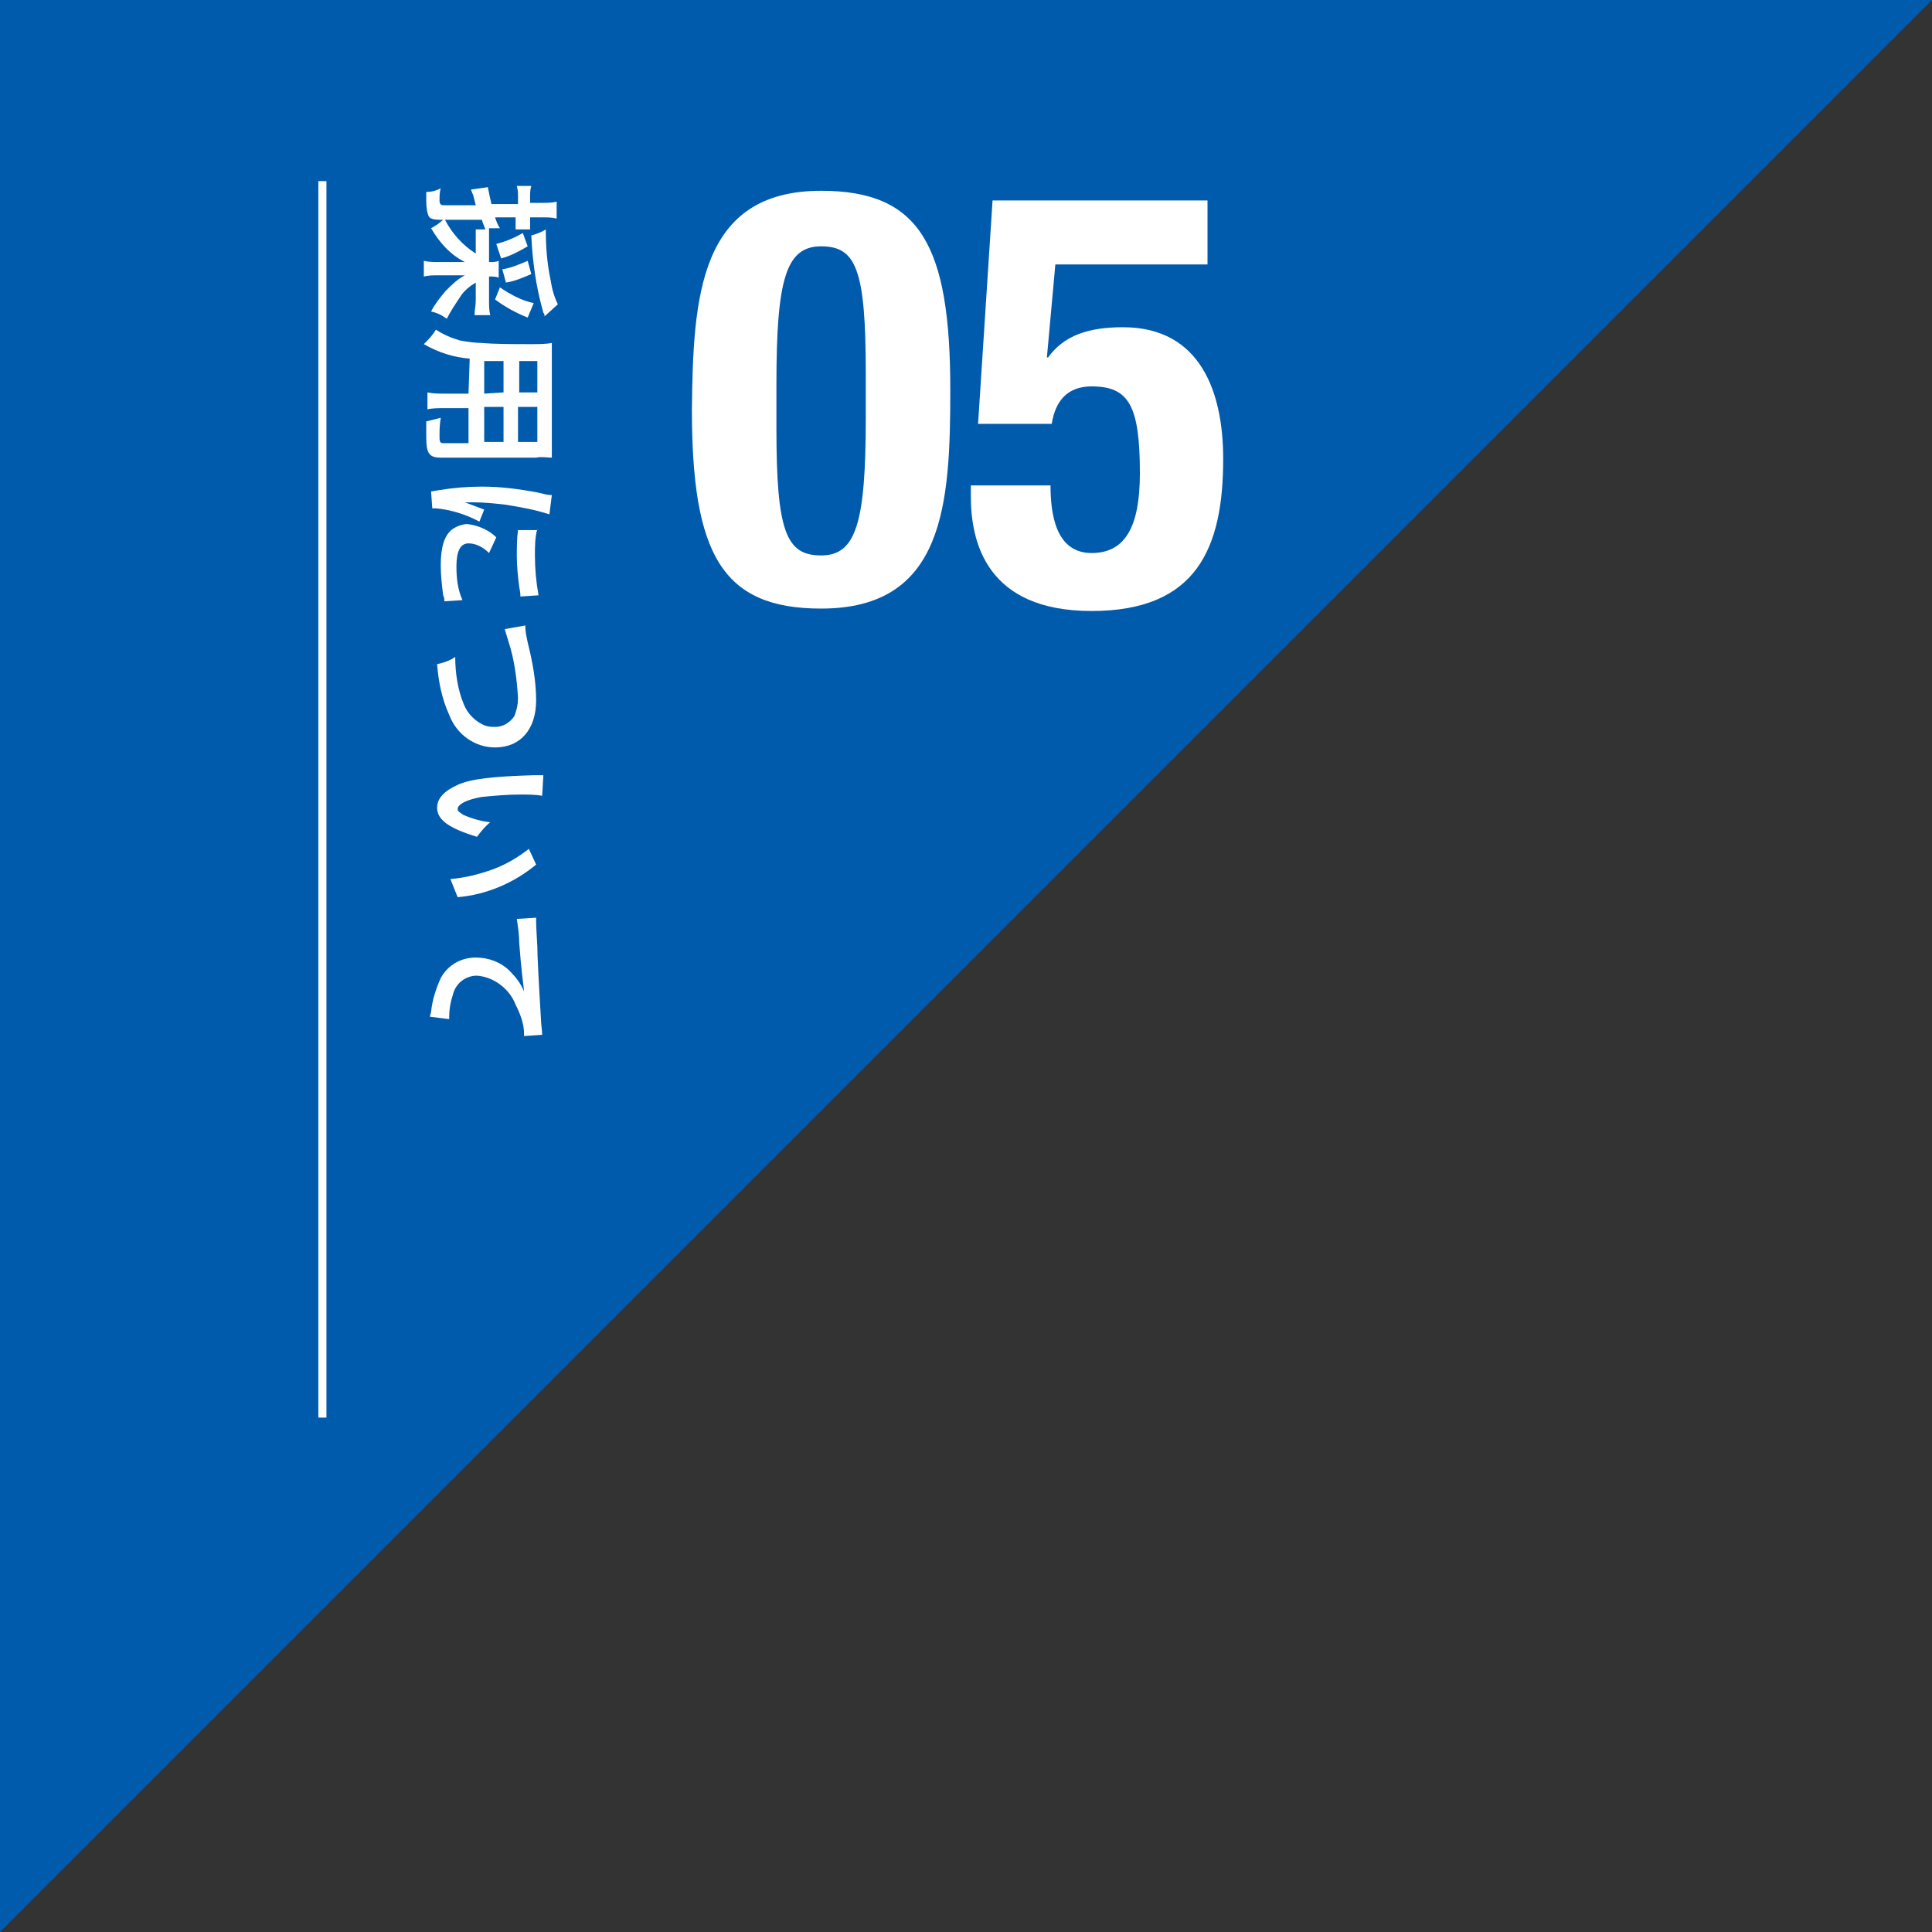 <?xml version="1.0" encoding="utf-8"?>
<!-- Generator: Adobe Illustrator 21.1.0, SVG Export Plug-In . SVG Version: 6.00 Build 0)  -->
<svg version="1.1" id="レイヤー_1" xmlns="http://www.w3.org/2000/svg" xmlns:xlink="http://www.w3.org/1999/xlink" x="0px"
	 y="0px" viewBox="0 0 160 160" style="enable-background:new 0 0 160 160;" xml:space="preserve">
<rect x="0" y="0" width="160" height="160" fill="#333333" stroke="none"/>
<style type="text/css">
	.st0{fill:#005BAC;}
	.st1{fill:#FFFFFF;}
	.st2{fill:none;stroke:#FFFFFF;stroke-width:0.67;stroke-miterlimit:10;}
</style>
<g id="レイヤー_2">
	<g id="レイアウト">
		<polygon class="st0" points="160,0 0,0 0,160 		"/>
		<path class="st1" d="M68,15.8c8.2,0,10.7,4.5,10.7,16.5c0,9.5-0.5,18.1-10.7,18.1c-8.2,0-10.7-4.5-10.7-16.5
			C57.4,24.6,57.9,15.8,68,15.8z M64.3,35.5C64.3,44,65.1,46,68,46s3.7-2.7,3.7-11.4v-3.7c0-8.6-0.8-10.5-3.7-10.5
			s-3.7,2.7-3.7,11.4V35.5z"/>
		<path class="st1" d="M100,21.9H87.4l-0.7,7.7h0.1c1.3-1.8,3.3-2.5,6.2-2.5c6.5,0,8.3,5.5,8.3,10.9c0,7.4-2.2,12.6-10.9,12.6
			s-10-5.7-10-9.5v-0.9h6.6c0,2.3,0.4,5.6,3.4,5.6c2.8,0,4-2.2,4-6.6c0-5.6-0.9-7.2-4-7.2c-2,0-3,1.2-3.3,3.1H81l1.2-18.5H100V21.9z
			"/>
		<line class="st2" x1="26.7" y1="117.4" x2="26.7" y2="15"/>
		<path class="st1" d="M39.4,20.2c0-0.4,0-0.8,0-1.2h0.8c-0.2-0.5-0.2-0.5-0.3-0.8h-3.5c-0.5,0-0.8-0.1-0.9-0.3s-0.2-0.6-0.2-1.3
			c0-0.2,0-0.4,0-0.7c0.4,0,0.8-0.1,1.2-0.3c-0.1,0.3-0.1,0.7-0.1,1c0,0.3,0.1,0.4,0.4,0.4h2.6c-0.1-0.4-0.1-0.4-0.2-0.8l-0.2-0.5
			l1.4-0.2c0.1,0.5,0.2,1,0.3,1.4h2.2v-0.6c0-0.3,0-0.5-0.1-0.9H44c-0.1,0.3-0.1,0.6-0.1,0.9v0.5h1c0.4,0,0.8,0,1.2-0.1v1.4
			c-0.4-0.1-0.8-0.1-1.2-0.1h-1v0.3c0,0.2,0,0.4,0,0.7h-1.2c0-0.2,0-0.4,0-0.7v-0.3h-1.7c0.1,0.3,0.2,0.6,0.4,0.9h-0.9
			c0,0.4,0,0.7,0,1.1v1.7h0.1c0.2,0,0.5,0,0.7-0.1v1.4c-0.2-0.1-0.5-0.1-0.7-0.1h-0.1v2c0,0.4,0,0.8,0.1,1.2h-1.3
			c0-0.4,0.1-0.8,0.1-1.2v-1.5c-0.5,0.3-1,0.7-1.3,1.2c-0.4,0.6-0.8,1.2-1.1,1.8c-0.4-0.3-0.8-0.5-1.3-0.6c0.3-0.6,0.7-1.1,1.2-1.7
			c0.5-0.5,1-1,1.6-1.3c-0.4,0-0.6,0-0.9,0h-1.3c-0.4,0-0.8,0-1.2,0.1v-1.3c0.4,0.1,0.8,0.1,1.3,0.1h1.2c0.3,0,0.5,0,0.9,0
			c-1.2-0.6-2.1-1.6-2.8-2.8c0.4-0.2,0.8-0.5,1.1-0.8c0.6,1.2,1.5,2.2,2.6,2.9L39.4,20.2z M41.4,23.8c0.9,0.6,1.8,1.1,2.8,1.3
			l-0.5,1.2c-1-0.4-1.9-0.9-2.7-1.5L41.4,23.8z M41.1,20.2c0.8-0.2,1.5-0.5,2.2-0.9l0.4,1.1c-0.7,0.4-1.4,0.8-2.2,1L41.1,20.2z
			 M41.6,22.3c0.7-0.1,1.4-0.4,2.1-0.7l0.3,1.1c-0.7,0.3-1.4,0.6-2.1,0.7L41.6,22.3z M45.1,26.2c0-0.1,0-0.2-0.1-0.3
			c-0.6-2.1-0.9-4.2-1-6.4c0.4-0.1,0.9-0.3,1.2-0.5c0,1.4,0.1,2.8,0.4,4.2c0.1,0.7,0.3,1.4,0.6,2L45.1,26.2z"/>
		<path class="st1" d="M38.9,29.7c-1.3-0.1-2.6-0.5-3.8-1.2c0.4-0.4,0.7-0.7,1-1.2c0.6,0.4,1.3,0.7,2,0.9c0.6,0.1,1.2,0.2,1.8,0.2
			c1,0.1,2.7,0.1,4.1,0.1c0.6,0,1.2,0,1.7-0.1c0,0.4,0,0.7,0,1.4v6.7c0,0.7,0,1,0,1.4c-0.4,0-0.9-0.1-1.3,0h-7.9
			c-1,0-1.2-0.4-1.2-1.7c0-0.4,0-1,0-1.3c0.4-0.1,0.8-0.2,1.2-0.3c-0.1,0.6-0.1,1.1-0.1,1.5s0,0.6,0.3,0.6h2.1v-2.9h-2
			c-0.5,0-1,0-1.4,0.1v-1.4c0.5,0.1,0.9,0.1,1.4,0.1h2L38.9,29.7z M41.7,32.5v-2.6h-1.6v2.7L41.7,32.5z M40.1,36.6h1.6v-2.9h-1.6
			V36.6z M44.5,32.5v-2.6h-1.2h-0.3v2.6L44.5,32.5z M42.9,36.6h1.6v-2.9h-1.6V36.6z"/>
		<path class="st1" d="M35.7,40.7l0.6-0.1c1.2-0.2,2.4-0.3,3.6-0.3c1.6,0,3.1,0.2,4.7,0.5c0.4,0.1,0.7,0.2,1.1,0.2l-0.2,1.6
			c-1.2-0.4-2.4-0.6-3.6-0.8c-0.9-0.1-1.8-0.2-2.7-0.2h-0.7c0.5,0.2,1.1,0.4,1.6,0.6l-0.4,1c-1.1-0.6-2.4-1-3.6-1.1
			c-0.1,0-0.2,0-0.3,0L35.7,40.7z M40.5,45.8c-0.5-0.5-1.1-0.8-1.7-0.8c-0.7,0-1,0.7-1,1.9c0,1,0.1,1.9,0.5,2.8l-1.5,0.1
			c0-0.2,0-0.3-0.1-0.5c-0.1-0.8-0.2-1.6-0.2-2.5c0-1.5,0.3-2.5,1-3c0.3-0.2,0.8-0.4,1.2-0.4c0.9,0.1,1.8,0.5,2.4,1.1L40.5,45.8z
			 M44.5,43.8c-0.2,0.7-0.2,1.5-0.2,2.2c0,1.1,0.1,2.2,0.3,3.3l-1.5,0.1c0-0.1,0-0.3-0.1-0.8c-0.1-0.8-0.2-1.7-0.2-2.5
			c0-0.7,0-1.5,0.1-2.2H44.5z"/>
		<path class="st1" d="M43.5,51.8c0,0.5,0.1,0.9,0.2,1.4c0.4,1.6,0.7,3.2,0.7,4.8c0,2.4-1.3,3.9-3.4,3.9c-1.7,0-3.2-1.1-3.8-2.7
			c-0.6-1.3-0.9-2.8-1-4.2c0.5-0.1,1.1-0.3,1.5-0.6c0,1.3,0.2,2.7,0.7,3.9c0.3,0.8,1,1.5,1.8,1.8c0.3,0.1,0.6,0.1,0.8,0.1
			c0.6,0,1.2-0.3,1.6-0.9c0.2-0.5,0.3-1,0.3-1.5c-0.1-1.6-0.3-3.2-0.8-4.7c-0.1-0.3-0.2-0.7-0.3-1L43.5,51.8z"/>
		<path class="st1" d="M44.9,65.9c-0.6-0.1-1.2-0.1-1.8-0.1c-1.1,0-2.2,0.1-3.2,0.2c-1.2,0.2-2,0.6-2,1c0,0.2,0.2,0.3,0.5,0.5
			c0.7,0.3,1.4,0.5,2.2,0.6c-0.4,0.3-0.8,0.8-1.1,1.2c-2.3-0.7-3.3-1.4-3.3-2.4c0-0.8,0.6-1.4,1.7-1.9s2.9-0.7,6.3-0.8
			c0.3,0,0.5,0,0.8,0L44.9,65.9z M44.4,71.6c-1.8,1.5-4.1,2.5-6.5,2.7l-0.6-1.5c1.2-0.1,2.4-0.4,3.5-0.8c1.1-0.4,2.1-1,3-1.7
			L44.4,71.6z"/>
		<path class="st1" d="M44.4,76c0,0.3,0,0.4,0,0.4c0,0.2,0,0.2,0.1,2c0,0.7,0.1,2.7,0.3,6c0,0.4,0.1,0.9,0.1,1.3l-1.5,0.1
			c0-0.1,0-0.2,0-0.2c0-0.8-0.3-1.6-0.7-2.4c-0.5-1.3-1.8-2.3-3.2-2.4c-1,0-1.8,0.7-2,1.6c-0.2,0.6-0.3,1.2-0.3,1.8c0,0,0,0.1,0,0.2
			l-1.6-0.2c0-0.1,0.1-0.3,0.1-0.4c0.1-1,0.4-1.9,0.8-2.8c0.6-1.1,1.7-1.7,2.9-1.7c1.1,0,2.1,0.4,2.8,1.1c0.5,0.5,0.9,1,1.2,1.7
			c-0.1-1-0.2-1.4-0.4-4c0-0.7-0.1-1.3-0.2-2L44.4,76z"/>
	</g>
</g>
</svg>
